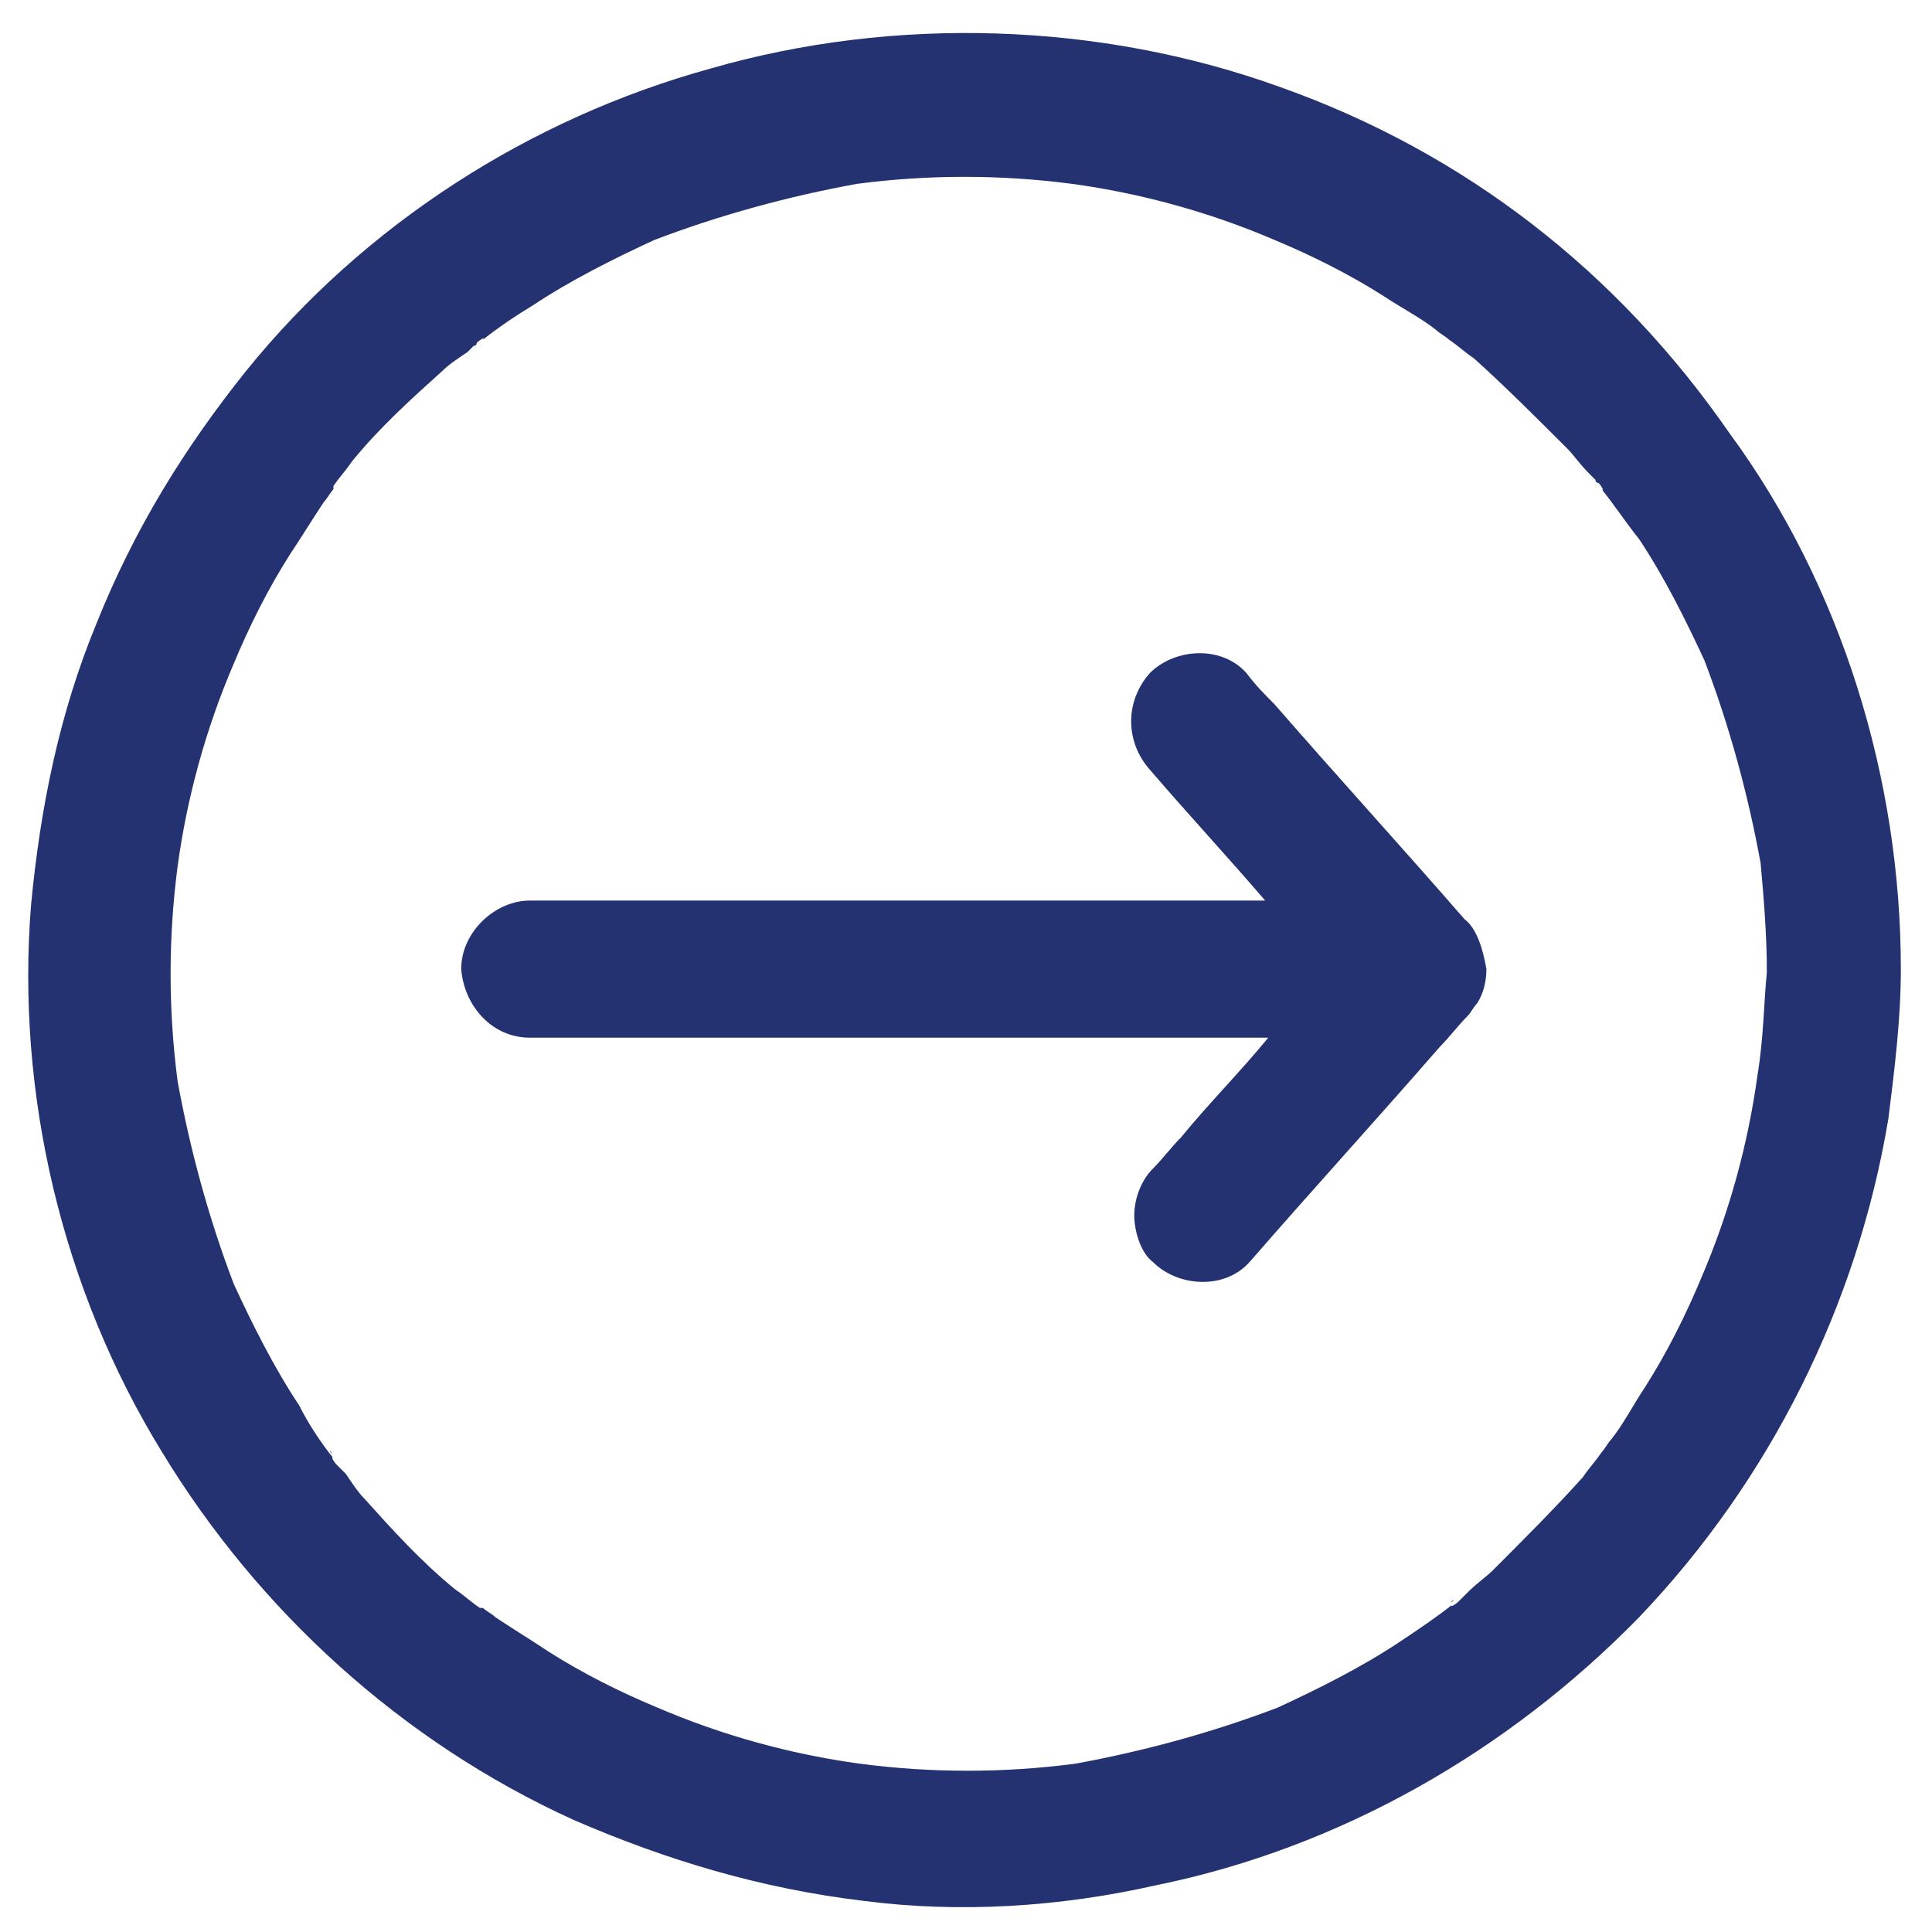 <?xml version="1.0" encoding="utf-8"?>
<!-- Generator: Adobe Illustrator 28.1.0, SVG Export Plug-In . SVG Version: 6.00 Build 0)  -->
<svg version="1.1" id="Layer_1" xmlns="http://www.w3.org/2000/svg" xmlns:xlink="http://www.w3.org/1999/xlink" x="0px" y="0px"
	 viewBox="0 0 62 62" style="enable-background:new 0 0 62 62;" xml:space="preserve">
<style type="text/css">
	.st0{fill:#243271;}
</style>
<g>
	<path class="st0" d="M51.4,15.4C51.4,15.4,51.3,15.3,51.4,15.4c-0.1-0.1-0.1-0.1-0.1-0.1C51.4,15.4,51.4,15.4,51.4,15.4
		C51.4,15.5,51.4,15.4,51.4,15.4z"/>
	<path class="st0" d="M41.1,2.8c-5.8-2.1-12.4-2.3-18.3-0.6c-5.8,1.6-11.1,5-14.9,9.7c-2,2.5-3.6,5.1-4.8,8.1
		c-1.2,2.9-1.8,5.9-2.1,9c-0.5,6.1,1,12.4,4.2,17.6c3.1,5.1,7.7,9.3,13.2,11.8c3,1.3,6,2.2,9.3,2.6c3.1,0.4,6.3,0.2,9.4-0.5
		c5.9-1.2,11.3-4.3,15.5-8.6c4.2-4.4,7-10,8-16c0.2-1.6,0.4-3.2,0.4-4.8c0-6.1-1.9-12.3-5.5-17.2C51.9,8.7,47,4.9,41.1,2.8z
		 M56.4,34.5c-0.3,2.2-0.9,4.4-1.8,6.5c-0.5,1.2-1.1,2.4-1.8,3.5c-0.4,0.6-0.7,1.2-1.1,1.7c-0.1,0.1-0.2,0.3-0.3,0.4c0,0,0,0,0,0
		c-0.2,0.3-0.4,0.5-0.6,0.8c-0.9,1-1.9,2-2.9,3c-0.2,0.2-0.5,0.4-0.8,0.7c-0.1,0.1-0.2,0.2-0.3,0.3c0,0,0.1,0,0.1-0.1
		c0,0-0.1,0.1-0.1,0.1c0,0,0,0,0,0c-0.1,0.1-0.3,0.2-0.2,0.1c-0.5,0.4-1.1,0.8-1.7,1.2c-1.2,0.8-2.6,1.5-3.9,2.1
		c-2.1,0.8-4.3,1.4-6.5,1.8c-2.3,0.3-4.6,0.3-6.9,0c-2.2-0.3-4.4-0.9-6.5-1.8c-1.2-0.5-2.4-1.1-3.5-1.8c-0.6-0.4-1.1-0.7-1.7-1.1
		c-0.1-0.1-0.3-0.2-0.4-0.3c0,0,0,0-0.1,0c-0.3-0.2-0.5-0.4-0.8-0.6c-1.1-0.9-2-1.9-2.9-2.9c-0.2-0.2-0.4-0.5-0.6-0.8
		c-0.1-0.1-0.2-0.2-0.3-0.3c0,0,0.1,0.1,0.1,0.1c0,0-0.1-0.1-0.1-0.1c0,0,0,0,0,0c-0.1-0.1-0.2-0.3-0.1-0.2
		c-0.4-0.5-0.8-1.1-1.1-1.7c-0.8-1.2-1.5-2.6-2.1-3.9c-0.8-2.1-1.4-4.3-1.8-6.5c-0.3-2.3-0.3-4.6,0-6.9c0.3-2.2,0.9-4.4,1.8-6.5
		c0.5-1.2,1.1-2.4,1.8-3.5c0.4-0.6,0.7-1.1,1.1-1.7c0.1-0.1,0.2-0.3,0.3-0.4c0,0,0,0,0-0.1c0.2-0.3,0.4-0.5,0.6-0.8
		c0.9-1.1,1.9-2,2.9-2.9c0.2-0.2,0.5-0.4,0.8-0.6c0.1-0.1,0.2-0.2,0.3-0.3c0,0-0.1,0.1-0.1,0.1c0.1,0,0.1-0.1,0.1-0.1c0,0,0,0,0,0
		c0.1-0.1,0.3-0.2,0.2-0.1c0.5-0.4,1.1-0.8,1.6-1.1c1.2-0.8,2.6-1.5,3.9-2.1c2.1-0.8,4.3-1.4,6.5-1.8c2.3-0.3,4.6-0.3,6.9,0
		c2.2,0.3,4.4,0.9,6.5,1.8c1.2,0.5,2.4,1.1,3.5,1.8c0.6,0.4,1.2,0.7,1.7,1.1c0.1,0.1,0.3,0.2,0.4,0.3c0,0,0,0,0,0
		c0.3,0.2,0.5,0.4,0.8,0.6c1,0.9,2,1.9,3,2.9c0.2,0.2,0.4,0.5,0.7,0.8c0.1,0.1,0.2,0.2,0.3,0.3c0,0,0-0.1-0.1-0.1
		c0,0.1,0.1,0.1,0.1,0.1c0,0,0,0,0,0c0.1,0.1,0.2,0.3,0.1,0.2c0.4,0.5,0.8,1.1,1.2,1.6c0.8,1.2,1.5,2.6,2.1,3.9
		c0.8,2.1,1.4,4.3,1.8,6.5c0.1,1.1,0.2,2.3,0.2,3.5C56.6,32.2,56.6,33.3,56.4,34.5z"/>
	<path class="st0" d="M46.6,51.4C46.6,51.4,46.7,51.3,46.6,51.4c0.1-0.1,0.1-0.1,0.1-0.1C46.6,51.4,46.5,51.4,46.6,51.4
		C46.5,51.4,46.6,51.4,46.6,51.4z"/>
	<path class="st0" d="M15.4,10.6C15.4,10.6,15.3,10.7,15.4,10.6c-0.1,0.1-0.1,0.1-0.1,0.1C15.4,10.6,15.4,10.6,15.4,10.6
		C15.5,10.6,15.4,10.6,15.4,10.6z"/>
	<path class="st0" d="M10.6,46.6C10.6,46.6,10.7,46.7,10.6,46.6c0.1,0.1,0.1,0.1,0.1,0.1C10.6,46.6,10.6,46.5,10.6,46.6
		C10.6,46.5,10.6,46.6,10.6,46.6z"/>
	<path class="st0" d="M47,29.5c-2-2.3-4.1-4.6-6.1-6.9c-0.3-0.3-0.6-0.6-0.9-1c-0.8-0.9-2.3-0.8-3.1,0c-0.8,0.9-0.8,2.2,0,3.1
		c1.2,1.4,2.5,2.8,3.7,4.2c-1.7,0-3.4,0-5,0c-2.7,0-5.4,0-8.2,0c-2.3,0-4.7,0-7,0c-1.1,0-2.3,0-3.4,0c0,0,0,0,0,0
		c-1.1,0-2.2,1-2.2,2.2c0.1,1.2,1,2.2,2.2,2.2c0.9,0,1.9,0,2.8,0c2.2,0,4.5,0,6.7,0c2.7,0,5.4,0,8.2,0c2,0,4,0,6,0
		c-0.9,1.1-1.9,2.1-2.8,3.2c-0.3,0.3-0.6,0.7-0.9,1c-0.4,0.4-0.6,1-0.6,1.5c0,0.5,0.2,1.2,0.6,1.5c0.8,0.8,2.3,0.9,3.1,0
		c2-2.3,4.1-4.6,6.1-6.9c0.3-0.3,0.6-0.7,0.9-1c0.1-0.1,0.2-0.3,0.3-0.4c0.2-0.3,0.3-0.7,0.3-1.1C47.6,30.5,47.4,29.8,47,29.5z"/>
</g>
</svg>
